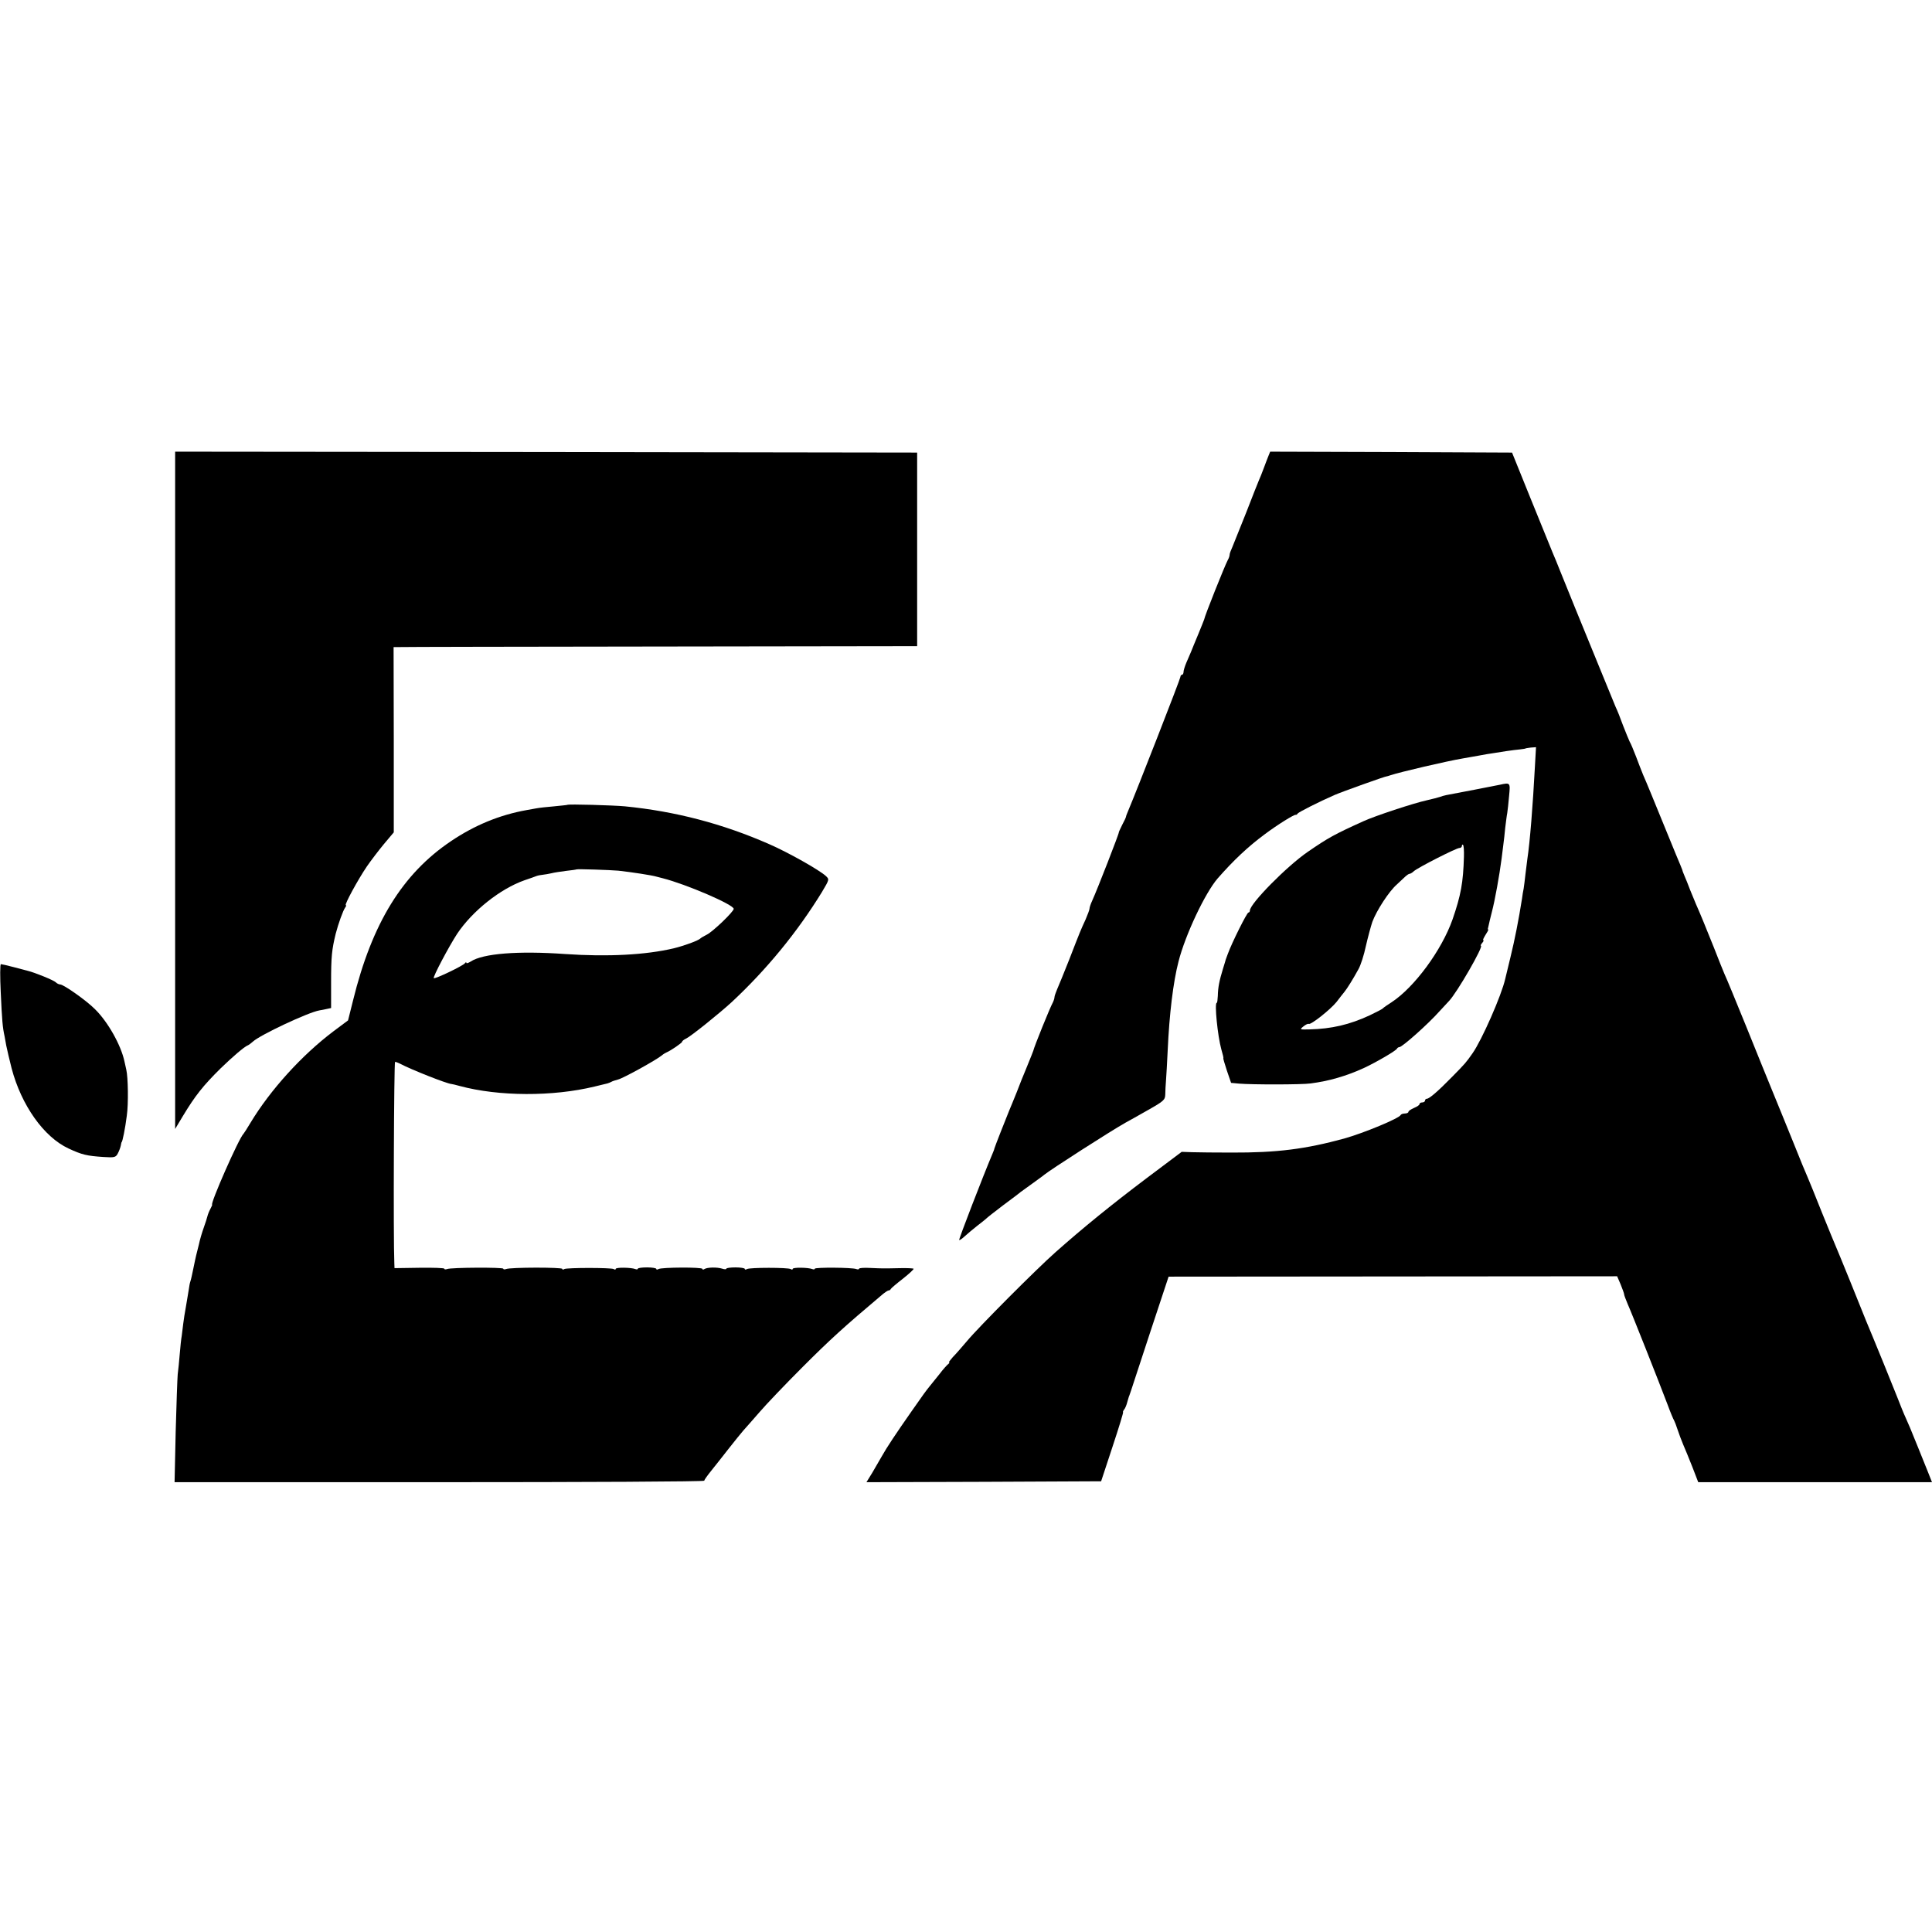 <?xml version="1.0" standalone="no"?>
<!DOCTYPE svg PUBLIC "-//W3C//DTD SVG 20010904//EN"
 "http://www.w3.org/TR/2001/REC-SVG-20010904/DTD/svg10.dtd">
<svg version="1.0" xmlns="http://www.w3.org/2000/svg"
 width="1048pt" height="1048pt" viewBox="0 0 1048 1048"
 preserveAspectRatio="xMidYMid meet">
<g transform="translate(0,1048) scale(0.1,-0.1)"
fill="#000000" stroke="none">
<path d="M950 6193 l0 -1837 42 70 c67 111 109 164 205 259 64 62 128 117 146
124 6 2 19 12 29 21 39 36 298 158 360 169 5 1 20 4 36 7 l28 6 0 141 c0 137
4 176 25 262 14 54 40 127 52 143 5 6 6 12 3 12 -10 0 67 141 114 210 22 32
64 87 93 122 l53 63 0 503 -1 502 30 0 c17 1 655 2 1420 3 l1390 2 0 525 0
525 -2012 3 -2013 2 0 -1837z"/>
<path d="M6881 8008 c-5 -13 -17 -43 -26 -68 -9 -25 -21 -54 -26 -65 -5 -11
-36 -90 -69 -175 -34 -85 -68 -169 -75 -187 -8 -17 -15 -36 -15 -42 0 -6 -4
-19 -10 -29 -17 -32 -126 -305 -128 -322 -1 -3 -15 -39 -32 -80 -17 -41 -35
-84 -39 -95 -5 -11 -16 -37 -25 -58 -9 -21 -16 -44 -16 -52 0 -8 -4 -15 -8
-15 -5 0 -9 -6 -9 -12 0 -10 -237 -617 -284 -728 -6 -14 -11 -27 -11 -30 0 -3
-9 -23 -21 -45 -11 -22 -19 -40 -18 -40 4 0 -117 -311 -145 -372 -8 -17 -14
-36 -14 -42 0 -6 -10 -32 -21 -58 -28 -61 -29 -63 -89 -218 -28 -71 -58 -144
-66 -162 -7 -17 -14 -36 -14 -42 0 -6 -4 -19 -9 -29 -16 -29 -101 -239 -106
-262 -2 -6 -11 -29 -40 -100 -13 -30 -35 -86 -50 -125 -15 -38 -34 -83 -41
-100 -17 -41 -79 -199 -80 -205 0 -3 -5 -16 -11 -30 -50 -118 -183 -463 -180
-466 2 -3 15 6 28 18 14 13 45 39 69 58 25 19 47 37 50 40 3 4 43 35 90 71 47
35 90 67 95 72 6 4 35 25 65 47 30 22 60 43 65 48 36 29 355 234 440 282 17 9
72 40 123 69 85 48 92 55 93 84 0 18 2 52 4 77 2 25 6 97 9 160 9 201 30 373
59 485 37 145 144 371 212 450 85 97 164 172 256 240 68 51 161 109 168 105 2
-1 7 2 10 7 6 8 114 63 201 101 39 17 276 102 283 101 1 0 9 2 17 5 53 18 311
78 395 92 17 3 55 10 85 15 30 6 68 12 83 14 15 2 47 7 70 11 23 3 56 8 72 9
17 2 30 4 30 5 0 1 13 3 29 5 l28 2 -6 -106 c-11 -208 -27 -410 -41 -501 -2
-14 -6 -50 -10 -80 -3 -30 -8 -66 -10 -80 -3 -14 -7 -38 -9 -55 -18 -115 -40
-225 -62 -315 -14 -58 -27 -112 -29 -120 -20 -89 -127 -332 -177 -403 -35 -50
-39 -55 -108 -125 -80 -82 -127 -122 -140 -122 -5 0 -10 -4 -10 -10 0 -5 -7
-10 -15 -10 -8 0 -15 -4 -15 -9 0 -5 -13 -14 -30 -21 -16 -7 -30 -16 -30 -21
0 -5 -9 -9 -19 -9 -11 0 -21 -4 -23 -8 -7 -18 -200 -98 -307 -128 -209 -57
-363 -77 -611 -76 -85 0 -181 1 -213 2 l-57 2 -193 -145 c-192 -145 -342 -267
-492 -400 -105 -93 -417 -406 -480 -482 -28 -33 -62 -72 -77 -87 -14 -16 -23
-28 -20 -28 4 0 2 -4 -3 -8 -6 -4 -29 -29 -50 -57 -22 -27 -44 -55 -50 -62
-24 -30 -34 -43 -100 -138 -84 -120 -136 -198 -162 -245 -11 -19 -34 -59 -51
-88 l-32 -52 637 2 636 3 62 188 c34 103 60 187 57 187 -2 0 0 6 5 13 6 6 14
26 18 42 5 17 9 32 11 35 1 3 5 15 9 26 4 12 51 156 105 320 l99 299 1217 1
1216 1 19 -44 c10 -25 19 -49 19 -54 0 -5 9 -28 19 -52 20 -44 169 -420 217
-547 15 -41 31 -79 35 -85 3 -5 12 -28 19 -50 7 -22 21 -58 30 -80 10 -22 32
-77 50 -122 l32 -83 634 0 634 0 -21 53 c-25 62 -86 214 -98 242 -5 11 -16 36
-24 55 -9 19 -30 71 -47 115 -31 78 -113 280 -130 320 -12 28 -47 112 -124
305 -37 91 -71 174 -76 185 -5 11 -39 94 -76 185 -36 91 -72 179 -79 195 -8
17 -43 102 -78 190 -36 88 -85 210 -110 270 -25 61 -91 223 -146 360 -56 138
-108 264 -116 280 -7 17 -34 82 -58 145 -43 108 -76 188 -97 235 -5 11 -19 45
-31 75 -11 30 -26 66 -32 80 -6 14 -11 27 -11 30 -1 3 -16 41 -35 85 -55 134
-101 246 -133 325 -17 41 -37 90 -45 107 -7 18 -25 62 -38 98 -14 36 -29 73
-35 82 -5 10 -21 50 -36 88 -14 39 -32 84 -40 100 -7 17 -45 109 -84 205 -39
96 -101 247 -137 335 -36 88 -73 180 -83 205 -10 25 -27 68 -39 95 -11 28 -65
160 -120 295 l-99 245 -656 3 -656 2 -9 -22z"/>
<path d="M8135 6223 c-19 -4 -250 -49 -290 -56 -11 -2 -27 -7 -35 -10 -8 -3
-40 -11 -70 -18 -73 -16 -282 -85 -345 -114 -159 -72 -189 -89 -300 -165 -114
-78 -315 -282 -315 -319 0 -6 -4 -11 -8 -11 -8 0 -90 -164 -112 -225 -6 -16
-11 -30 -11 -30 0 0 -6 -22 -15 -50 -20 -65 -27 -101 -28 -147 -1 -21 -3 -38
-6 -38 -13 0 5 -180 25 -252 8 -27 13 -48 11 -48 -2 0 7 -30 19 -67 l23 -67
43 -4 c71 -6 340 -6 389 1 99 13 193 40 287 83 67 31 177 95 181 106 2 4 8 8
13 8 15 0 156 125 218 195 20 21 43 46 51 55 44 46 190 300 173 300 -3 0 0 7
7 15 7 8 10 15 6 15 -4 0 2 12 11 27 10 15 17 28 16 30 -2 2 -3 4 -2 6 0 1 2
9 4 17 1 8 10 42 18 75 16 60 41 200 52 285 3 25 8 61 10 80 3 19 7 60 10 90
4 30 8 66 11 80 2 14 7 55 10 93 7 72 7 73 -51 60z m-194 -390 c-4 -140 -16
-208 -62 -341 -59 -167 -207 -368 -331 -449 -24 -15 -45 -30 -48 -34 -3 -3
-35 -20 -71 -37 -108 -50 -205 -73 -327 -76 -52 -1 -53 -1 -32 16 12 10 25 16
29 14 11 -7 117 77 151 119 17 22 36 47 43 55 14 17 46 68 76 123 12 21 30 77
40 125 11 48 27 107 35 131 23 62 91 167 134 204 19 18 41 38 48 45 7 6 16 12
20 12 4 0 15 6 23 14 22 20 231 126 247 126 8 0 14 5 14 12 0 6 3 8 6 5 4 -3
6 -32 5 -64z"/>
<path d="M3077 6114 c-1 -1 -33 -4 -72 -8 -38 -3 -82 -8 -97 -11 -16 -3 -38
-7 -50 -9 -147 -26 -283 -82 -412 -169 -263 -177 -428 -445 -531 -864 l-27
-108 -79 -59 c-171 -129 -342 -317 -450 -496 -18 -30 -35 -57 -38 -60 -24 -21
-184 -385 -170 -385 1 0 -3 -10 -10 -23 -7 -13 -14 -31 -16 -40 -2 -9 -11 -37
-20 -62 -9 -25 -21 -65 -26 -90 -6 -25 -13 -52 -15 -60 -2 -8 -9 -40 -15 -70
-6 -30 -13 -62 -16 -70 -3 -8 -7 -28 -9 -45 -3 -16 -9 -57 -15 -90 -6 -33 -13
-76 -15 -95 -2 -19 -6 -48 -8 -65 -3 -16 -8 -61 -11 -100 -3 -38 -8 -88 -11
-110 -2 -22 -7 -163 -11 -312 l-6 -273 1437 0 c790 0 1436 3 1436 8 0 4 17 28
38 54 20 25 63 79 94 119 32 41 68 85 80 99 13 14 52 59 88 100 35 41 141 152
235 246 145 145 220 214 429 390 15 13 32 24 36 24 5 0 10 3 12 8 2 4 31 29
66 56 34 27 60 51 58 54 -3 2 -36 4 -73 3 -96 -2 -92 -2 -161 1 -34 2 -62 0
-62 -4 0 -4 -7 -5 -15 -2 -22 9 -225 10 -225 2 0 -4 -6 -5 -14 -2 -23 9 -106
10 -106 1 0 -5 -5 -5 -11 -1 -15 9 -222 9 -237 0 -7 -4 -12 -4 -12 1 0 4 -22
8 -50 8 -27 0 -50 -3 -50 -7 0 -4 -10 -4 -22 0 -28 9 -81 8 -97 -2 -6 -4 -11
-4 -11 1 0 10 -222 9 -238 -1 -7 -4 -12 -4 -12 1 0 4 -22 8 -50 8 -27 0 -50
-3 -50 -7 0 -4 -6 -5 -14 -2 -23 9 -106 10 -106 1 0 -5 -5 -5 -11 -1 -14 8
-254 8 -268 0 -6 -4 -11 -4 -11 1 0 9 -281 9 -305 -1 -8 -3 -15 -2 -15 2 0 8
-282 7 -305 -2 -8 -3 -15 -2 -15 2 0 4 -61 6 -135 5 l-135 -2 -1 27 c-6 131
-2 1092 4 1092 4 0 15 -4 25 -9 64 -34 255 -109 280 -111 4 0 24 -5 46 -11
212 -57 504 -58 731 -3 33 8 65 16 70 17 6 2 15 5 20 8 6 4 22 9 37 13 27 6
208 106 238 131 8 7 20 14 25 16 24 10 85 52 85 58 0 4 10 12 23 18 25 12 176
133 246 197 190 177 357 381 490 598 40 67 40 68 21 86 -36 33 -204 128 -310
174 -251 110 -507 177 -780 204 -66 6 -307 13 -313 8z m278 -357 c72 -8 183
-25 205 -32 3 -1 19 -5 35 -9 126 -32 385 -143 385 -166 0 -15 -112 -123 -146
-140 -16 -8 -31 -17 -34 -20 -11 -12 -88 -40 -145 -54 -152 -36 -359 -47 -590
-31 -254 18 -446 3 -512 -41 -13 -8 -23 -11 -23 -7 0 5 -4 4 -8 -2 -10 -14
-163 -87 -169 -81 -6 6 82 172 127 241 83 124 234 244 365 290 28 9 57 20 65
23 8 3 24 6 35 7 11 1 32 5 46 8 14 4 50 9 80 13 30 3 55 7 56 8 4 3 183 -3
228 -7z"/>
<path d="M4 5098 c7 -154 10 -190 21 -240 3 -16 7 -38 9 -50 4 -19 18 -81 29
-123 53 -201 175 -373 309 -435 73 -34 99 -40 189 -46 60 -4 67 -2 78 19 7 13
14 32 16 42 2 11 4 20 5 20 4 0 19 72 28 144 9 63 7 207 -3 249 -3 12 -7 32
-10 45 -19 88 -89 213 -159 282 -46 47 -171 135 -190 135 -6 0 -17 5 -24 12
-11 11 -114 53 -152 62 -8 2 -43 11 -76 20 -34 9 -65 16 -69 16 -5 0 -5 -69
-1 -152z"/>
</g>
</svg>
